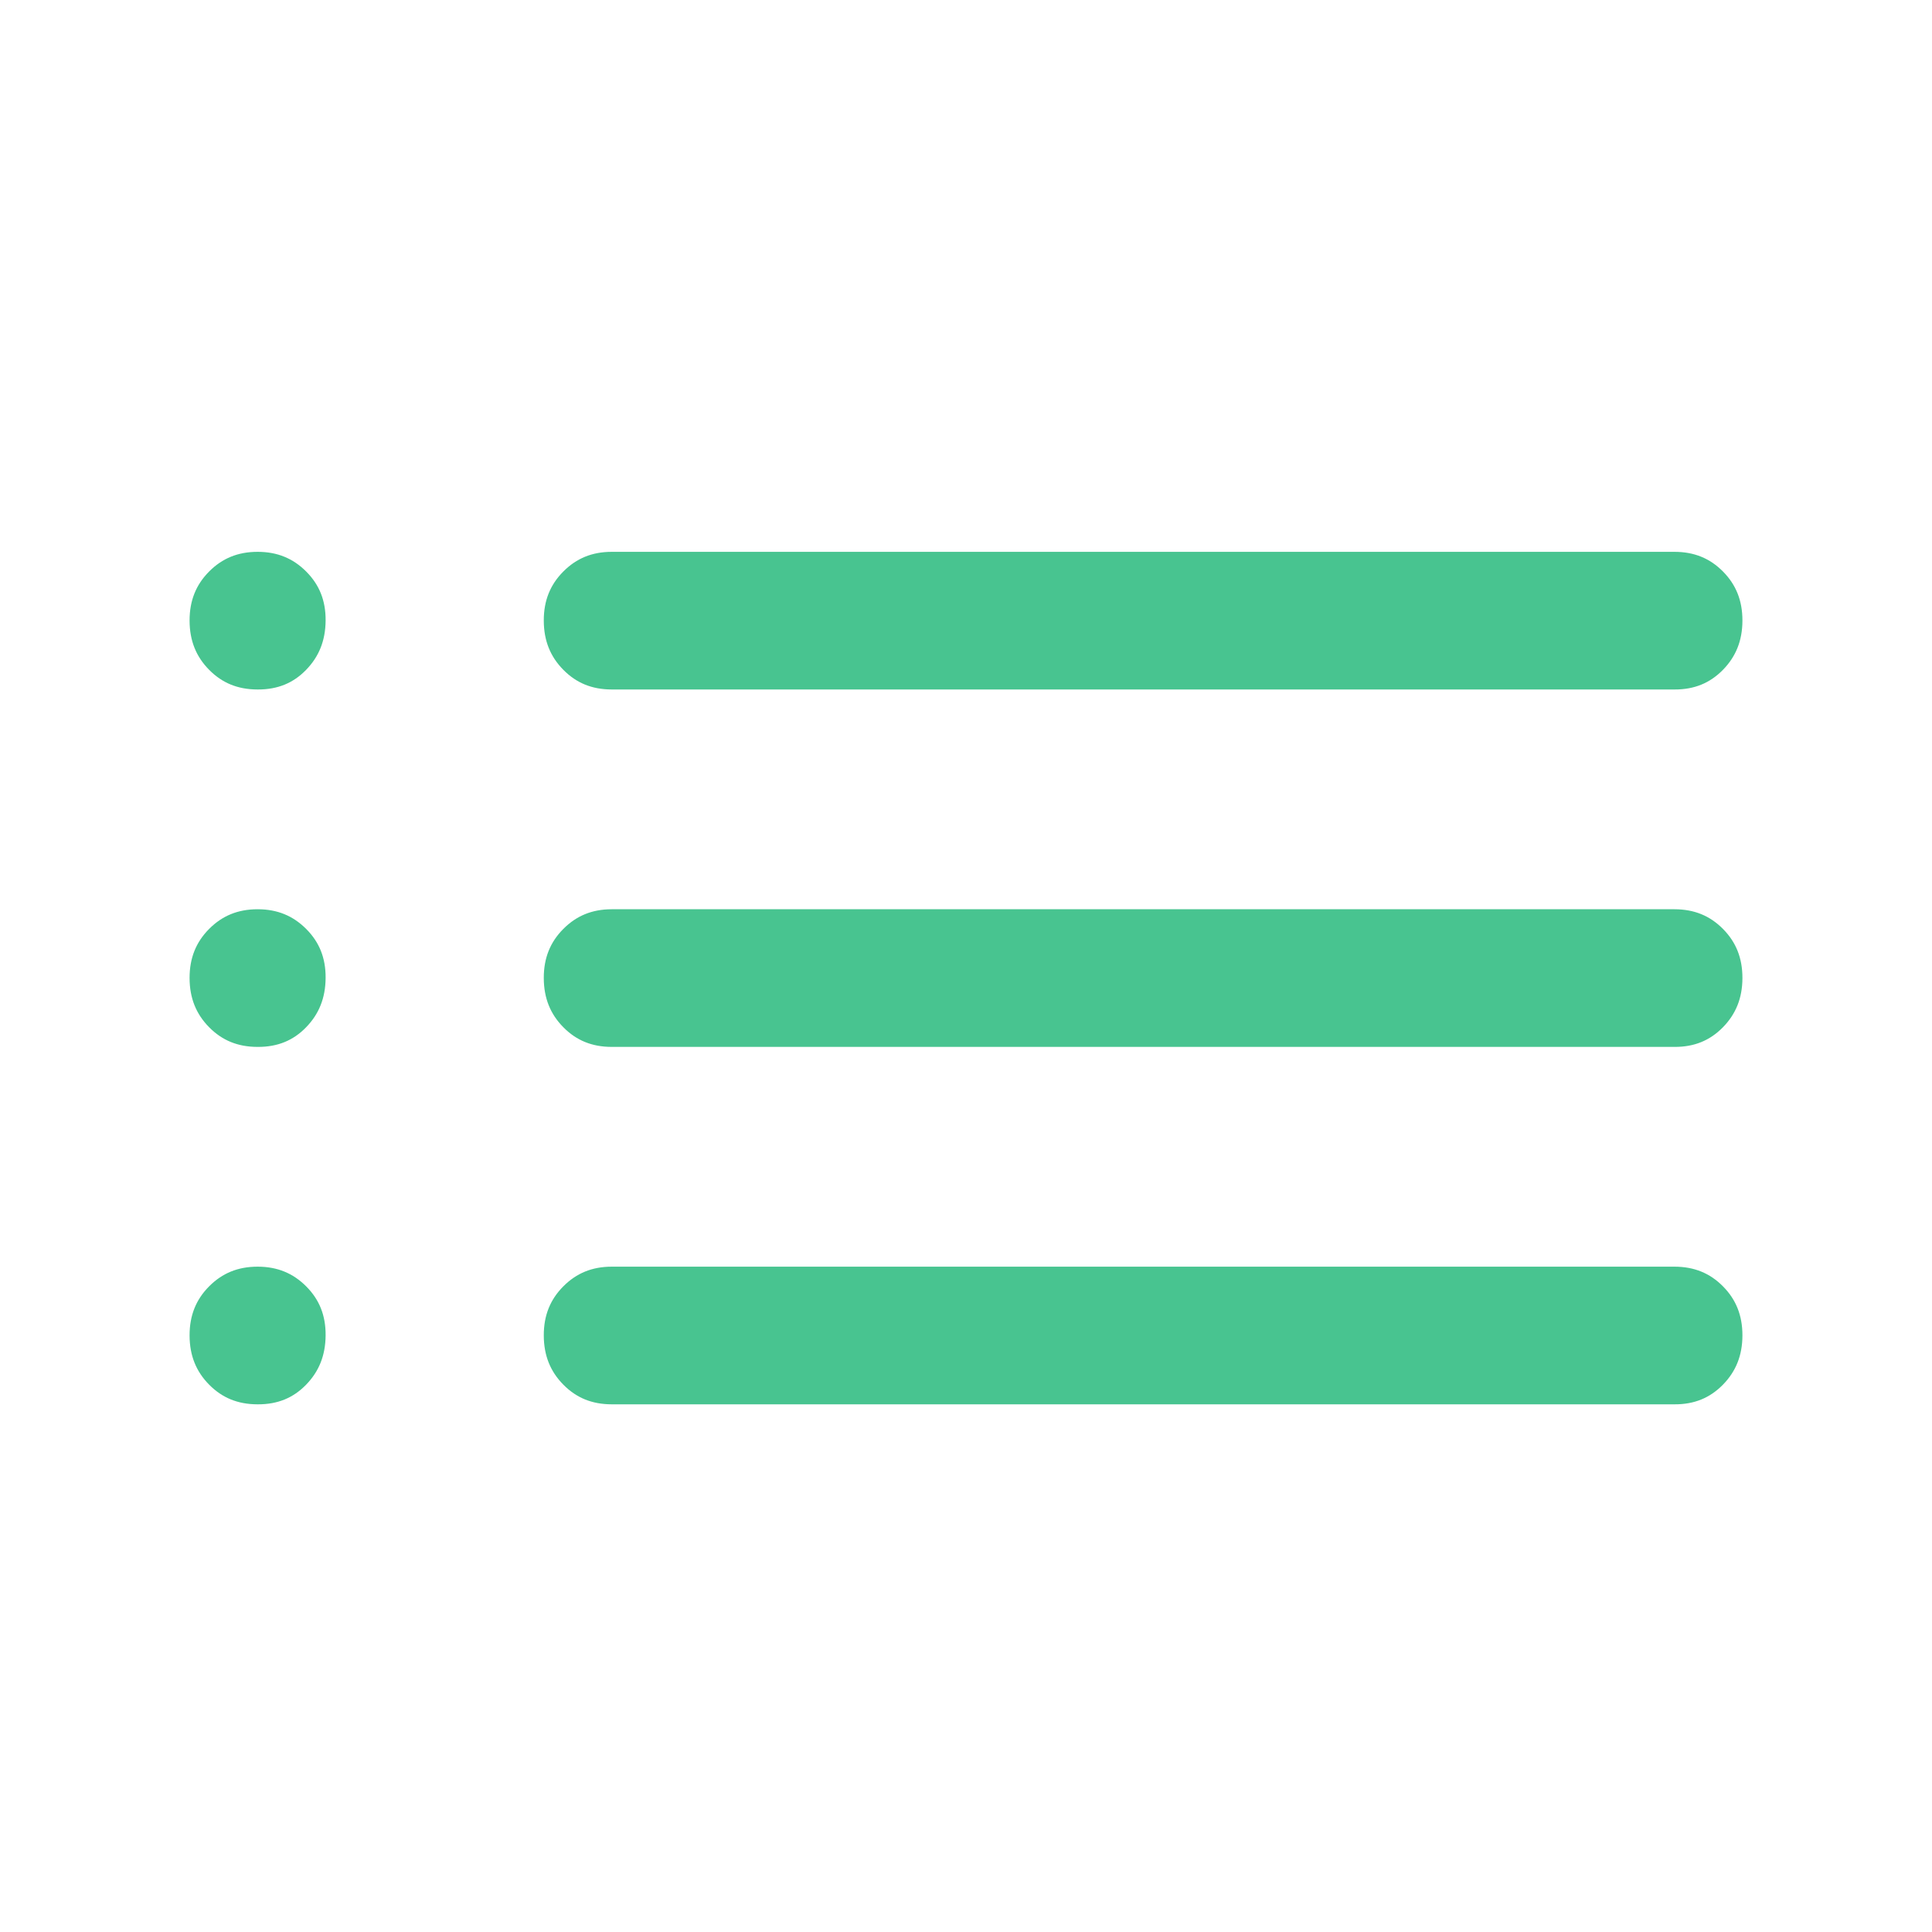<svg width="80" height="80" viewBox="0 0 80 80" fill="none" xmlns="http://www.w3.org/2000/svg">
<rect width="80" height="80" fill="white"/>
<path d="M25.333 29.4C24.294 29.4 23.424 29.045 22.723 28.334C22.021 27.624 21.669 26.746 21.667 25.7C21.664 24.654 22.016 23.776 22.723 23.066C23.429 22.355 24.299 22 25.333 22H69.333C70.372 22 71.244 22.355 71.948 23.066C72.652 23.776 73.002 24.654 73 25.7C72.998 26.746 72.645 27.625 71.944 28.338C71.242 29.051 70.372 29.405 69.333 29.4H25.333ZM25.333 44.2C24.294 44.2 23.424 43.845 22.723 43.134C22.021 42.424 21.669 41.546 21.667 40.5C21.664 39.454 22.016 38.576 22.723 37.866C23.429 37.155 24.299 36.8 25.333 36.8H69.333C70.372 36.8 71.244 37.155 71.948 37.866C72.652 38.576 73.002 39.454 73 40.5C72.998 41.546 72.645 42.425 71.944 43.138C71.242 43.851 70.372 44.205 69.333 44.2H25.333ZM25.333 59C24.294 59 23.424 58.645 22.723 57.934C22.021 57.224 21.669 56.346 21.667 55.3C21.664 54.254 22.016 53.376 22.723 52.666C23.429 51.955 24.299 51.6 25.333 51.6H69.333C70.372 51.6 71.244 51.955 71.948 52.666C72.652 53.376 73.002 54.254 73 55.3C72.998 56.346 72.645 57.225 71.944 57.938C71.242 58.651 70.372 59.005 69.333 59H25.333ZM10.667 29.4C9.628 29.4 8.758 29.045 8.056 28.334C7.354 27.624 7.002 26.746 7 25.7C6.998 24.654 7.35 23.776 8.056 23.066C8.762 22.355 9.633 22 10.667 22C11.701 22 12.572 22.355 13.281 23.066C13.99 23.776 14.341 24.654 14.333 25.7C14.326 26.746 13.974 27.625 13.277 28.338C12.581 29.051 11.71 29.405 10.667 29.4ZM10.667 44.2C9.628 44.2 8.758 43.845 8.056 43.134C7.354 42.424 7.002 41.546 7 40.5C6.998 39.454 7.35 38.576 8.056 37.866C8.762 37.155 9.633 36.8 10.667 36.8C11.701 36.8 12.572 37.155 13.281 37.866C13.99 38.576 14.341 39.454 14.333 40.5C14.326 41.546 13.974 42.425 13.277 43.138C12.581 43.851 11.71 44.205 10.667 44.2ZM10.667 59C9.628 59 8.758 58.645 8.056 57.934C7.354 57.224 7.002 56.346 7 55.3C6.998 54.254 7.35 53.376 8.056 52.666C8.762 51.955 9.633 51.6 10.667 51.6C11.701 51.6 12.572 51.955 13.281 52.666C13.99 53.376 14.341 54.254 14.333 55.3C14.326 56.346 13.974 57.225 13.277 57.938C12.581 58.651 11.71 59.005 10.667 59Z" fill="#48C490" stroke="white" stroke-width="1.7"/>
</svg>

